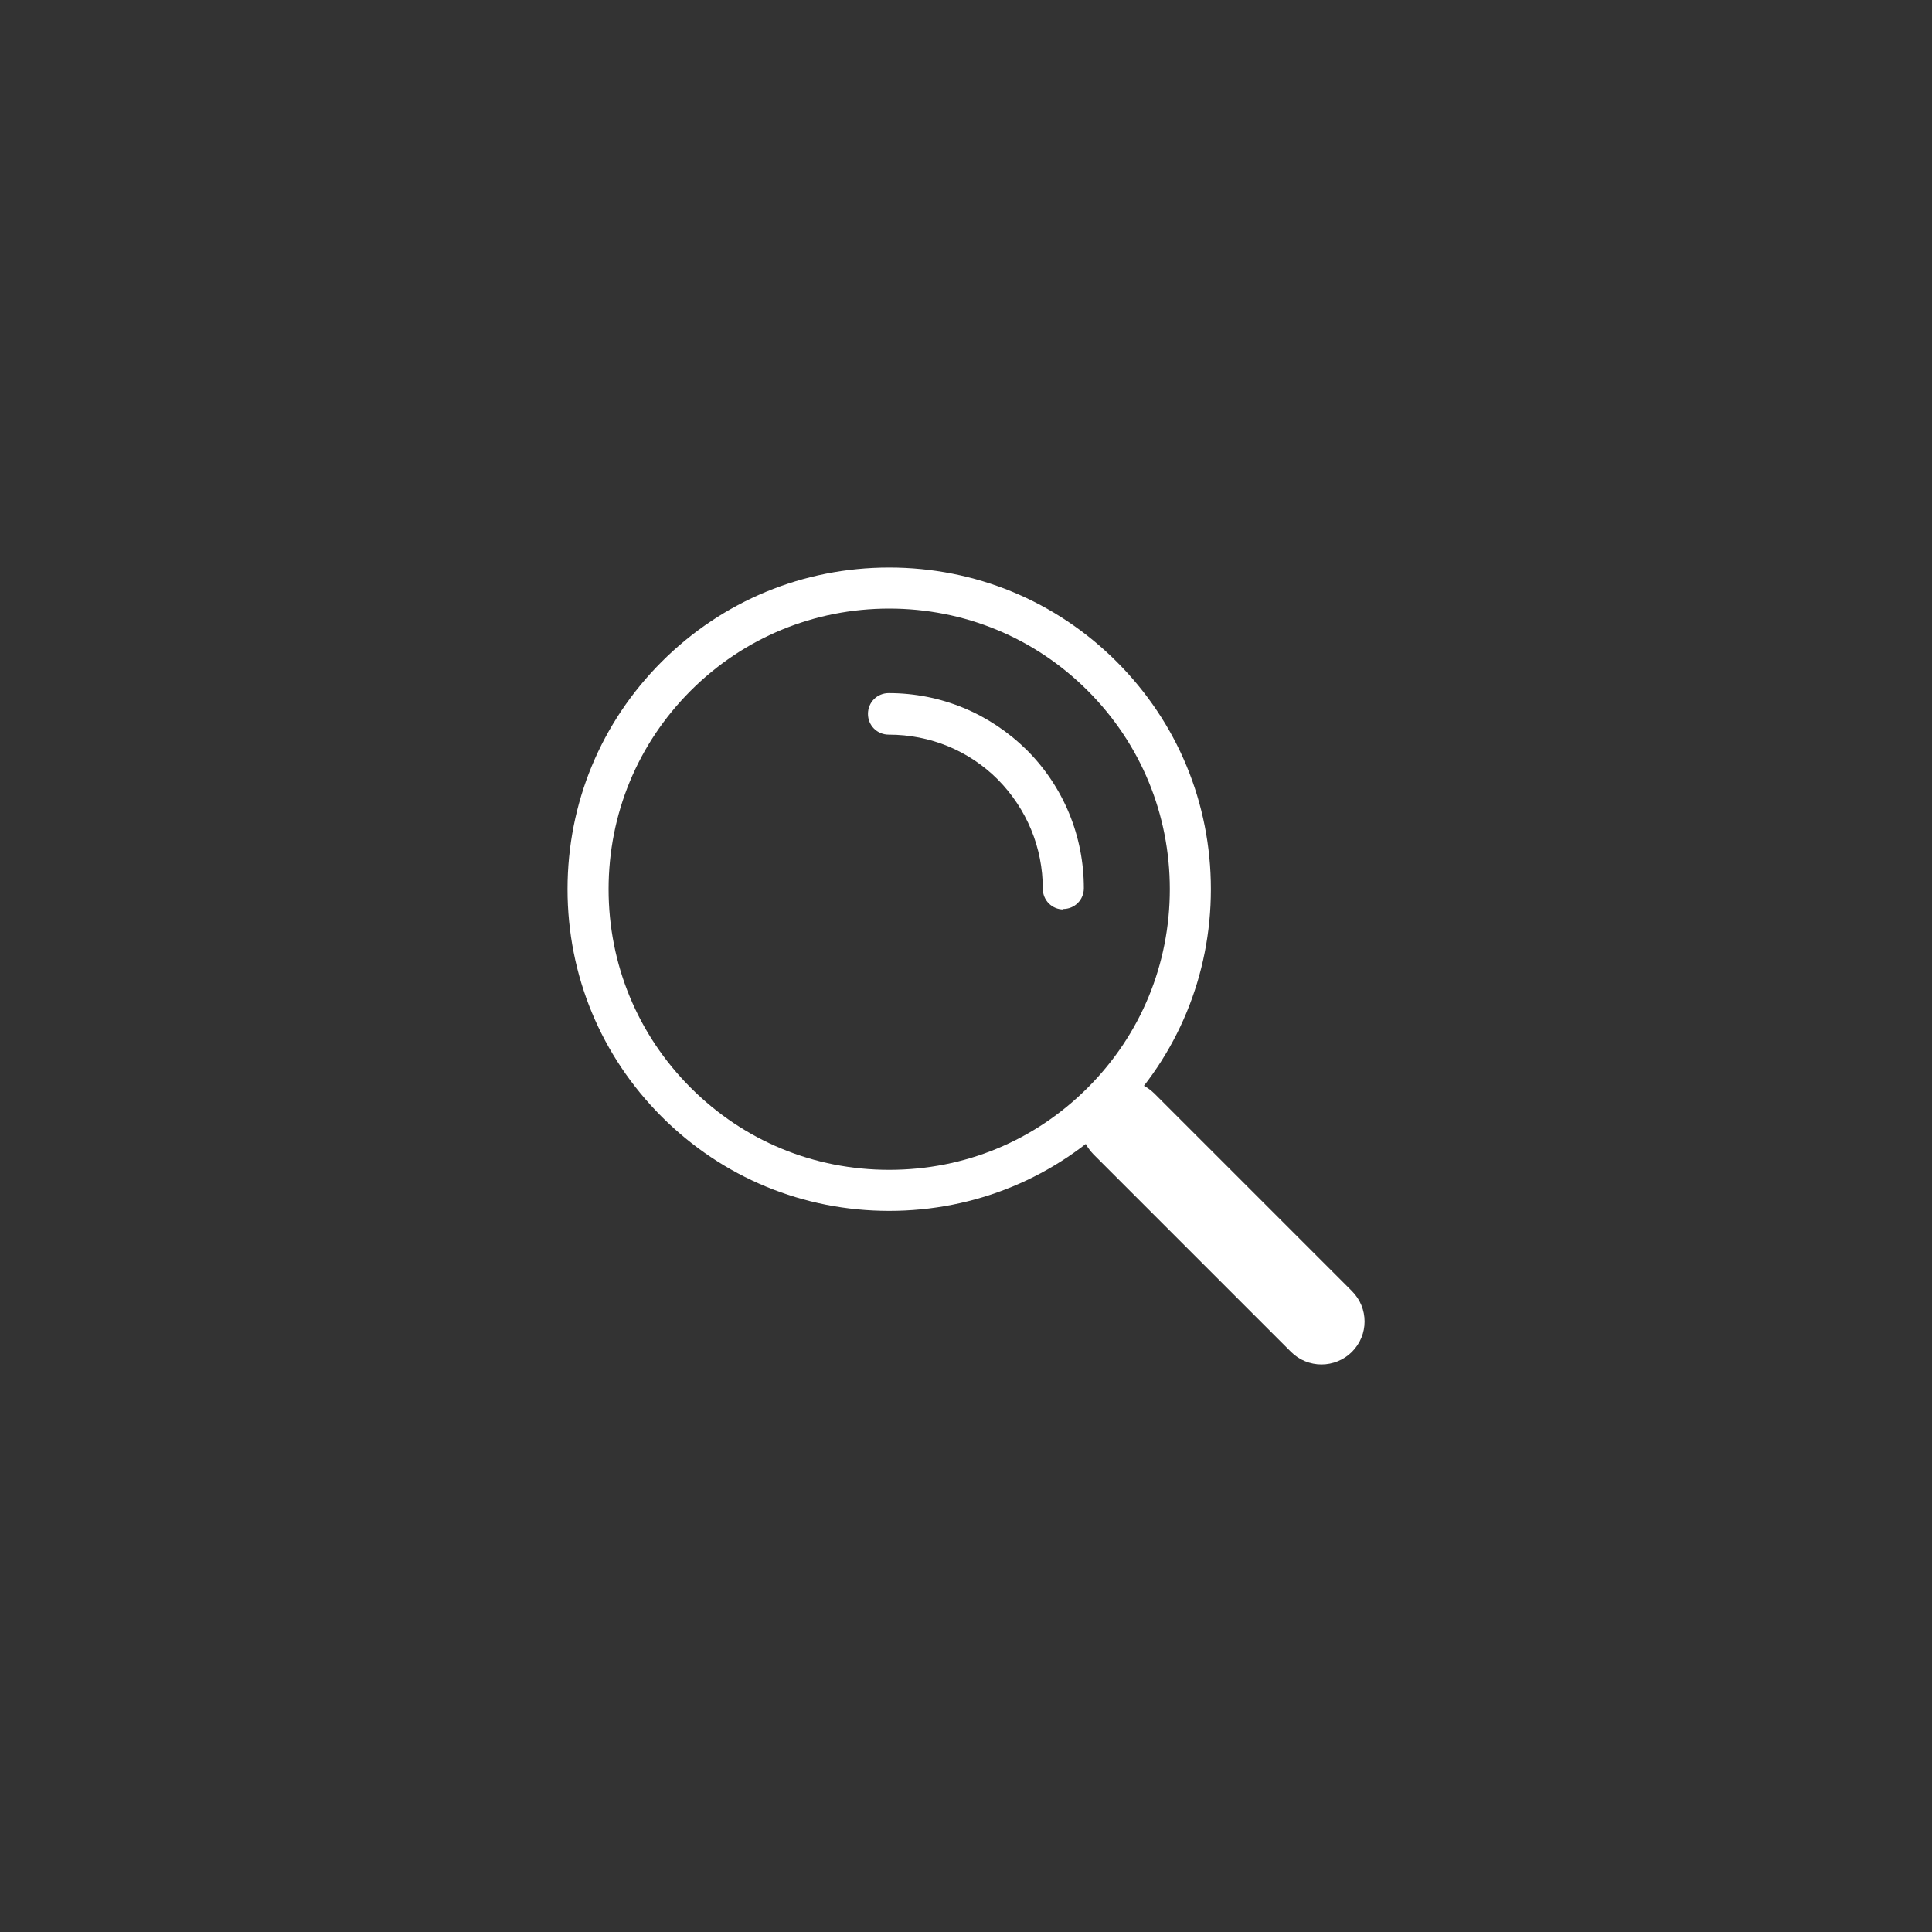 <?xml version="1.0" encoding="UTF-8"?>
<svg id="Capa_1" data-name="Capa 1" xmlns="http://www.w3.org/2000/svg" viewBox="0 0 40 40">
  <rect x="0" y="0" width="40" height="40" fill="#333333" stroke="none"/>
  <defs>
    <style>
      .cls-1 {
        fill: #fff;
        stroke-width: 0px;
      }
    </style>
  </defs>
  <path class="cls-1" d="M18.41,25.07c-1.78,0-3.45-.69-4.71-1.95-1.26-1.26-1.95-2.93-1.95-4.71s.69-3.45,1.95-4.71c1.26-1.26,2.93-1.95,4.71-1.95s3.45.69,4.71,1.95c1.26,1.26,1.95,2.93,1.95,4.71s-.69,3.45-1.95,4.71c-1.26,1.26-2.93,1.95-4.71,1.95ZM18.41,12.6c-1.55,0-3.01.6-4.11,1.7-1.1,1.1-1.7,2.56-1.7,4.11s.6,3.01,1.7,4.11c1.1,1.1,2.55,1.7,4.11,1.7s3.01-.6,4.11-1.7c1.1-1.1,1.7-2.56,1.7-4.11s-.6-3.01-1.7-4.11c-1.1-1.1-2.56-1.7-4.11-1.7Z"/>
  <path class="cls-1" d="M22.02,18.83c-.24,0-.43-.19-.43-.43,0-.85-.33-1.65-.93-2.26-.6-.6-1.4-.93-2.26-.93-.24,0-.43-.19-.43-.43s.19-.43.43-.43c1.08,0,2.09.42,2.86,1.18.76.76,1.18,1.78,1.18,2.86,0,.24-.19.43-.43.43Z"/>
  <path class="cls-1" d="M27.36,28.25c-.23,0-.46-.09-.63-.26l-4.09-4.09c-.35-.35-.35-.91,0-1.26.35-.35.91-.35,1.26,0l4.09,4.09c.35.35.35.91,0,1.26-.17.17-.4.26-.63.26Z"/>
</svg>